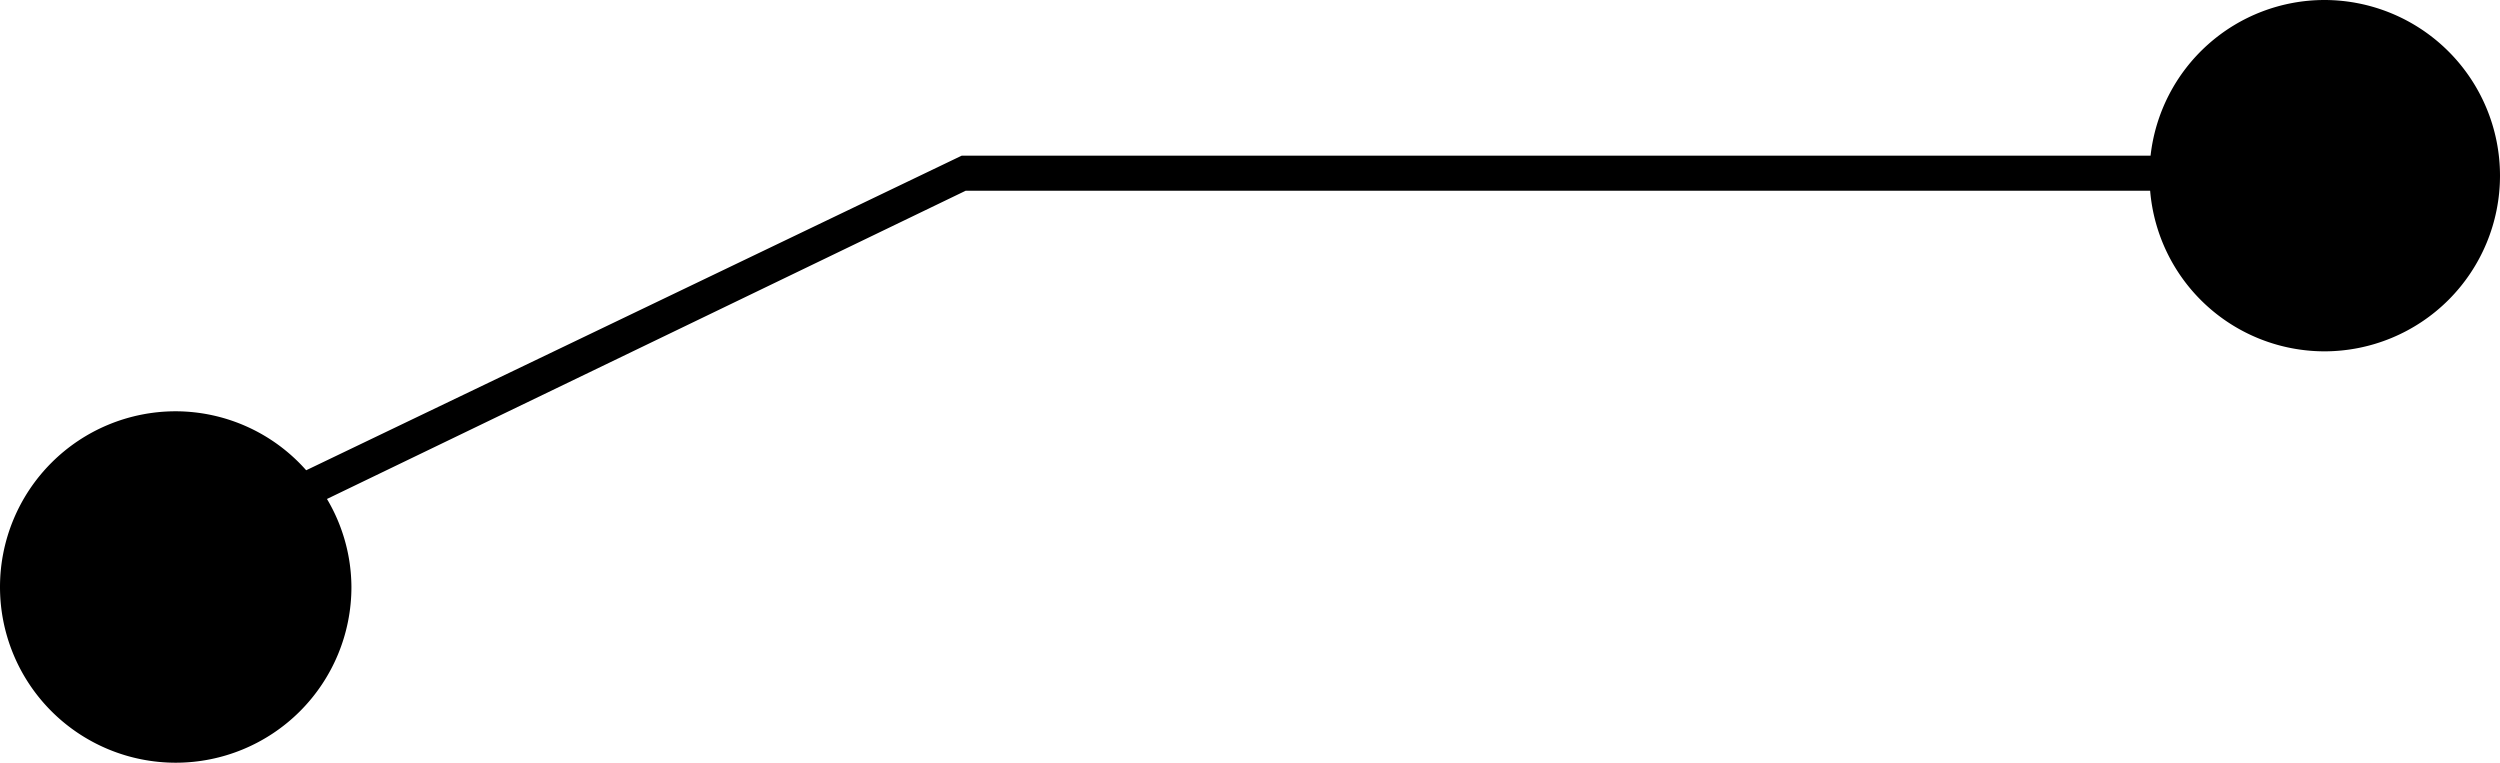 <svg xmlns="http://www.w3.org/2000/svg" width="89.008" height="27.159" viewBox="0 0 89.008 27.159">
  <path id="Path_561" data-name="Path 561" d="M613.588-565.216a6.235,6.235,0,0,0-6.185,5.543H565.074l-23.337,11.2a6.218,6.218,0,0,0-4.645-2.1,6.256,6.256,0,0,0-6.256,6.256,6.256,6.256,0,0,0,6.256,6.256,6.256,6.256,0,0,0,6.256-6.256,6.191,6.191,0,0,0-.871-3.134l22.74-10.974h42.171a6.235,6.235,0,0,0,6.2,5.718,6.256,6.256,0,0,0,6.256-6.256A6.256,6.256,0,0,0,613.588-565.216Z" transform="translate(-530.836 565.216)"/>
</svg>
